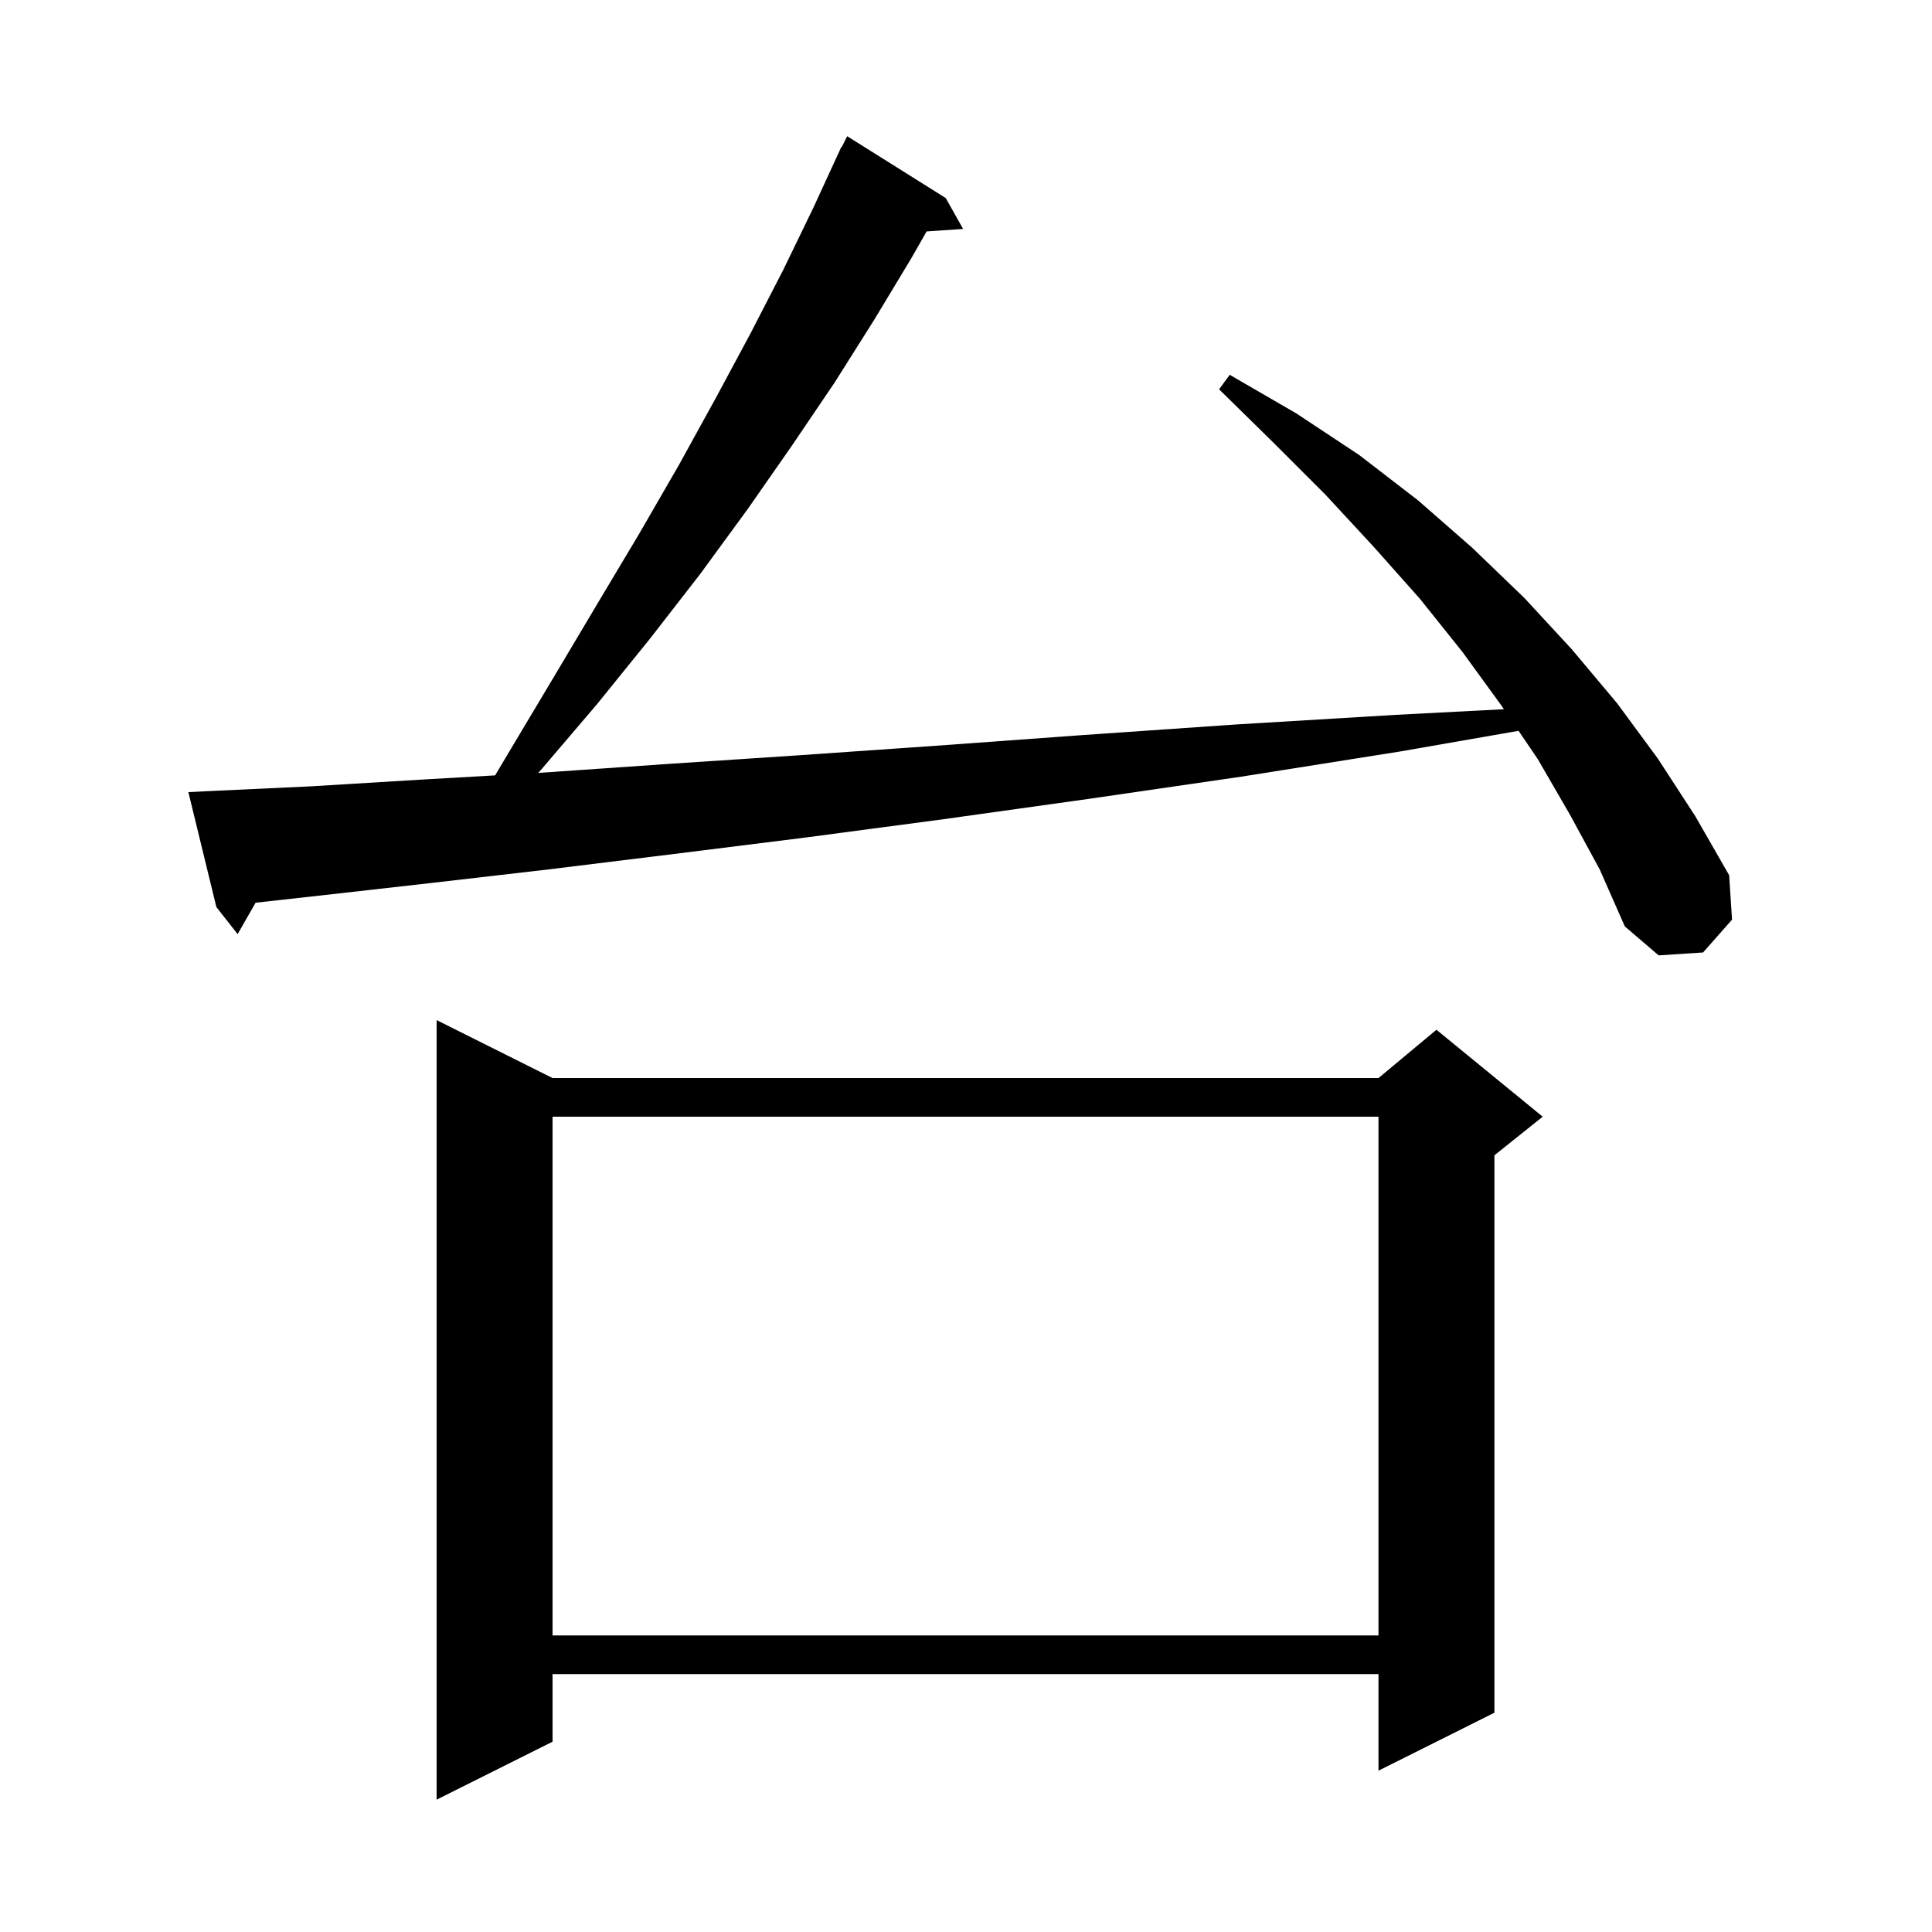 <svg xmlns="http://www.w3.org/2000/svg" xmlns:xlink="http://www.w3.org/1999/xlink" version="1.1" baseProfile="full" viewBox="0 0 200 200" width="200" height="200">
<g fill="black">
<path d="M 57.2 111.6 L 142.7 111.6 L 148.7 106.6 L 159.7 115.6 L 154.7 119.6 L 154.7 177.3 L 142.7 183.3 L 142.7 173.3 L 57.2 173.3 L 57.2 180.3 L 45.2 186.3 L 45.2 105.6 Z M 57.2 115.6 L 57.2 169.3 L 142.7 169.3 L 142.7 115.6 Z M 162.5 84.3 L 159.2 78.6 L 157.201 75.654 L 144.9 77.8 L 128.5 80.4 L 112.7 82.7 L 97.7 84.8 L 83.4 86.7 L 69.8 88.4 L 56.8 90.0 L 44.7 91.4 L 33.2 92.7 L 26.458 93.449 L 24.6 96.7 L 22.4 93.9 L 19.5 82.0 L 21.5 81.9 L 32.2 81.4 L 43.7 80.7 L 51.254 80.267 L 52.9 77.5 L 57.5 69.8 L 61.9 62.4 L 66.2 55.2 L 70.3 48.1 L 74.1 41.2 L 77.7 34.5 L 81.1 27.9 L 84.2 21.5 L 87.1 15.2 L 87.14 15.22 L 87.7 14.1 L 97.9 20.5 L 99.7 23.7 L 95.925 23.956 L 94.3 26.8 L 90.5 33.1 L 86.4 39.6 L 82.0 46.1 L 77.4 52.7 L 72.5 59.4 L 67.3 66.1 L 61.8 72.9 L 56.0 79.7 L 55.712 80.011 L 55.9 80.0 L 68.9 79.1 L 82.5 78.2 L 96.9 77.2 L 112.0 76.1 L 127.9 75.0 L 144.5 74.0 L 155.684 73.418 L 155.4 73.0 L 151.4 67.5 L 147.0 62.0 L 142.2 56.6 L 137.2 51.2 L 131.8 45.8 L 126.2 40.3 L 127.3 38.8 L 134.2 42.8 L 140.7 47.1 L 146.8 51.8 L 152.4 56.7 L 157.8 61.9 L 162.7 67.2 L 167.4 72.8 L 171.6 78.5 L 175.5 84.5 L 179.0 90.6 L 179.3 95.2 L 176.3 98.6 L 171.7 98.9 L 168.2 95.9 L 165.6 90.0 Z " />
</g>
</svg>
